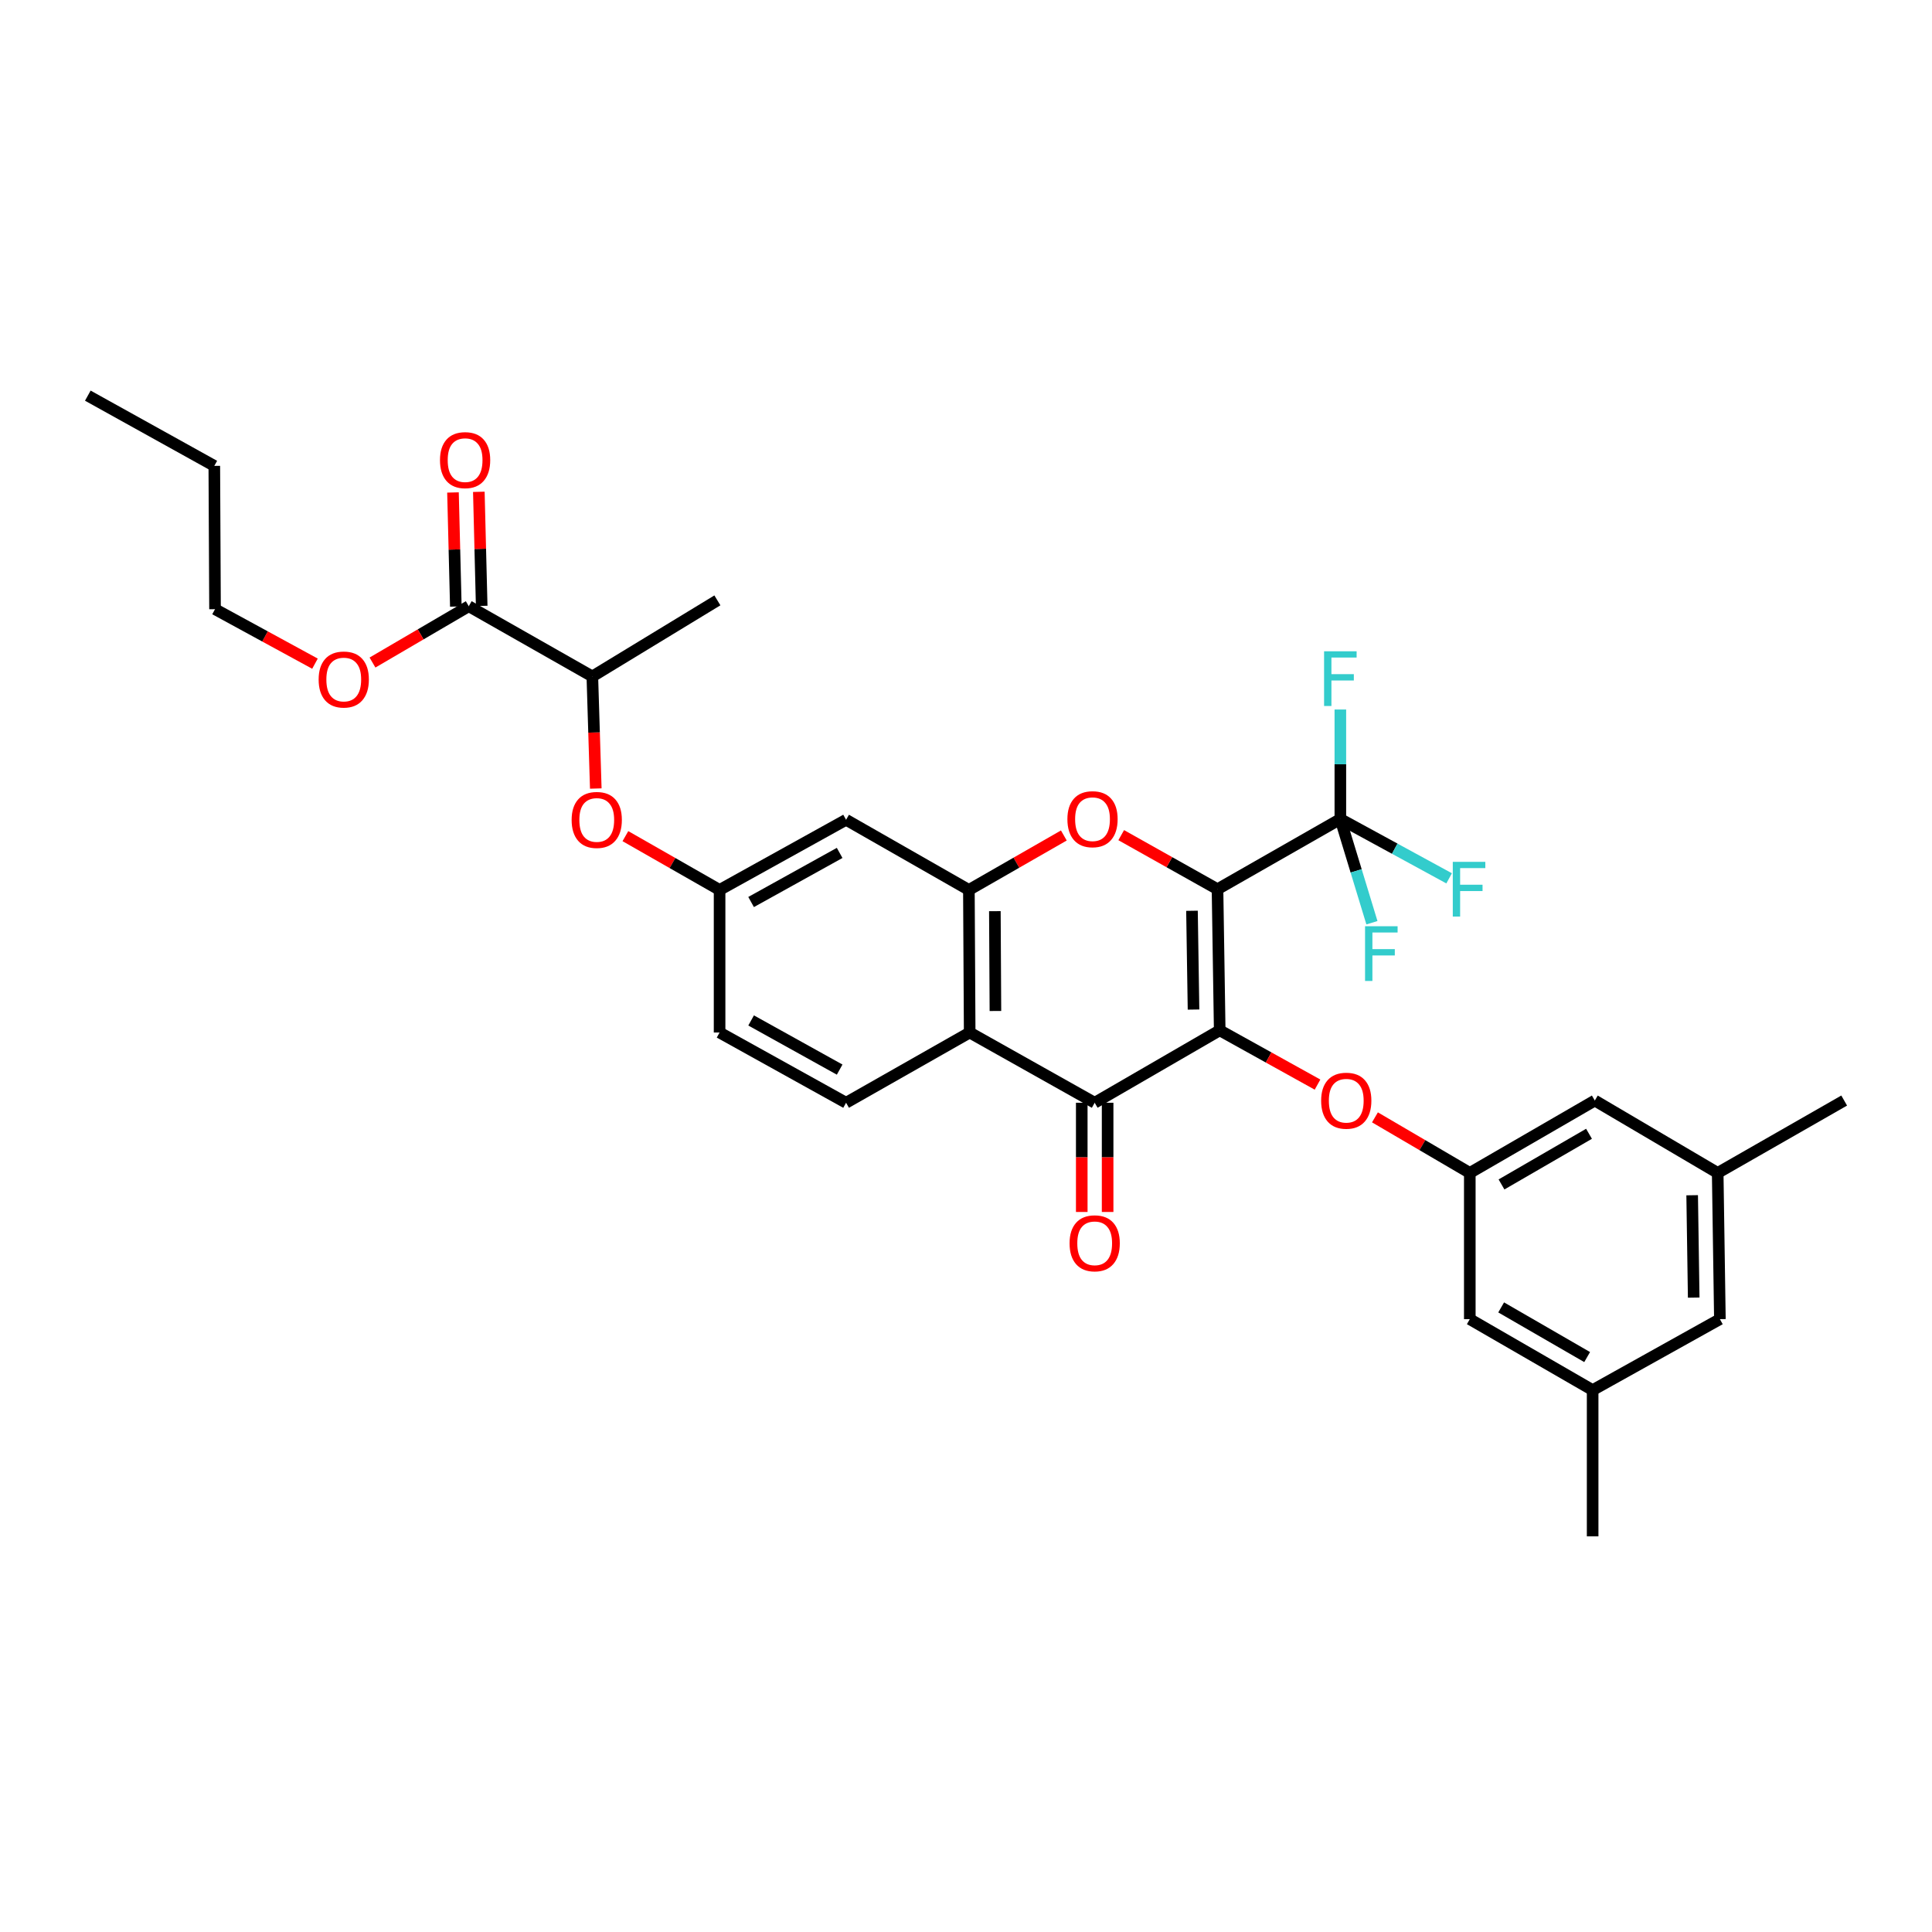 <?xml version='1.0' encoding='iso-8859-1'?>
<svg version='1.1' baseProfile='full'
              xmlns='http://www.w3.org/2000/svg'
                      xmlns:rdkit='http://www.rdkit.org/xml'
                      xmlns:xlink='http://www.w3.org/1999/xlink'
                  xml:space='preserve'
width='1000px' height='1000px' viewBox='0 0 1000 1000'>
<!-- END OF HEADER -->
<rect style='opacity:1.0;fill:#FFFFFF;stroke:none' width='1000' height='1000' x='0' y='0'> </rect>
<path class='bond-0' d='M 630.182,460.252 L 631.32,533.293' style='fill:none;fill-rule:evenodd;stroke:#000000;stroke-width:6px;stroke-linecap:butt;stroke-linejoin:miter;stroke-opacity:1' />
<path class='bond-0' d='M 616.969,471.417 L 617.766,522.545' style='fill:none;fill-rule:evenodd;stroke:#000000;stroke-width:6px;stroke-linecap:butt;stroke-linejoin:miter;stroke-opacity:1' />
<path class='bond-1' d='M 630.182,460.252 L 605.261,446.262' style='fill:none;fill-rule:evenodd;stroke:#000000;stroke-width:6px;stroke-linecap:butt;stroke-linejoin:miter;stroke-opacity:1' />
<path class='bond-1' d='M 605.261,446.262 L 580.34,432.272' style='fill:none;fill-rule:evenodd;stroke:#FF0000;stroke-width:6px;stroke-linecap:butt;stroke-linejoin:miter;stroke-opacity:1' />
<path class='bond-3' d='M 630.182,460.252 L 693.764,423.933' style='fill:none;fill-rule:evenodd;stroke:#000000;stroke-width:6px;stroke-linecap:butt;stroke-linejoin:miter;stroke-opacity:1' />
<path class='bond-2' d='M 631.32,533.293 L 566.608,570.78' style='fill:none;fill-rule:evenodd;stroke:#000000;stroke-width:6px;stroke-linecap:butt;stroke-linejoin:miter;stroke-opacity:1' />
<path class='bond-6' d='M 631.32,533.293 L 656.634,547.341' style='fill:none;fill-rule:evenodd;stroke:#000000;stroke-width:6px;stroke-linecap:butt;stroke-linejoin:miter;stroke-opacity:1' />
<path class='bond-6' d='M 656.634,547.341 L 681.948,561.389' style='fill:none;fill-rule:evenodd;stroke:#FF0000;stroke-width:6px;stroke-linecap:butt;stroke-linejoin:miter;stroke-opacity:1' />
<path class='bond-4' d='M 550.641,432.444 L 526.068,446.534' style='fill:none;fill-rule:evenodd;stroke:#FF0000;stroke-width:6px;stroke-linecap:butt;stroke-linejoin:miter;stroke-opacity:1' />
<path class='bond-4' d='M 526.068,446.534 L 501.495,460.624' style='fill:none;fill-rule:evenodd;stroke:#000000;stroke-width:6px;stroke-linecap:butt;stroke-linejoin:miter;stroke-opacity:1' />
<path class='bond-12' d='M 559.915,570.78 L 559.915,599.046' style='fill:none;fill-rule:evenodd;stroke:#000000;stroke-width:6px;stroke-linecap:butt;stroke-linejoin:miter;stroke-opacity:1' />
<path class='bond-12' d='M 559.915,599.046 L 559.915,627.312' style='fill:none;fill-rule:evenodd;stroke:#FF0000;stroke-width:6px;stroke-linecap:butt;stroke-linejoin:miter;stroke-opacity:1' />
<path class='bond-12' d='M 573.301,570.78 L 573.301,599.046' style='fill:none;fill-rule:evenodd;stroke:#000000;stroke-width:6px;stroke-linecap:butt;stroke-linejoin:miter;stroke-opacity:1' />
<path class='bond-12' d='M 573.301,599.046 L 573.301,627.312' style='fill:none;fill-rule:evenodd;stroke:#FF0000;stroke-width:6px;stroke-linecap:butt;stroke-linejoin:miter;stroke-opacity:1' />
<path class='bond-32' d='M 566.608,570.78 L 501.904,534.431' style='fill:none;fill-rule:evenodd;stroke:#000000;stroke-width:6px;stroke-linecap:butt;stroke-linejoin:miter;stroke-opacity:1' />
<path class='bond-16' d='M 693.764,423.933 L 721.914,439.28' style='fill:none;fill-rule:evenodd;stroke:#000000;stroke-width:6px;stroke-linecap:butt;stroke-linejoin:miter;stroke-opacity:1' />
<path class='bond-16' d='M 721.914,439.28 L 750.063,454.627' style='fill:none;fill-rule:evenodd;stroke:#33CCCC;stroke-width:6px;stroke-linecap:butt;stroke-linejoin:miter;stroke-opacity:1' />
<path class='bond-17' d='M 693.764,423.933 L 693.764,395.586' style='fill:none;fill-rule:evenodd;stroke:#000000;stroke-width:6px;stroke-linecap:butt;stroke-linejoin:miter;stroke-opacity:1' />
<path class='bond-17' d='M 693.764,395.586 L 693.764,367.24' style='fill:none;fill-rule:evenodd;stroke:#33CCCC;stroke-width:6px;stroke-linecap:butt;stroke-linejoin:miter;stroke-opacity:1' />
<path class='bond-18' d='M 693.764,423.933 L 701.935,450.767' style='fill:none;fill-rule:evenodd;stroke:#000000;stroke-width:6px;stroke-linecap:butt;stroke-linejoin:miter;stroke-opacity:1' />
<path class='bond-18' d='M 701.935,450.767 L 710.107,477.602' style='fill:none;fill-rule:evenodd;stroke:#33CCCC;stroke-width:6px;stroke-linecap:butt;stroke-linejoin:miter;stroke-opacity:1' />
<path class='bond-5' d='M 501.495,460.624 L 501.904,534.431' style='fill:none;fill-rule:evenodd;stroke:#000000;stroke-width:6px;stroke-linecap:butt;stroke-linejoin:miter;stroke-opacity:1' />
<path class='bond-5' d='M 514.941,471.621 L 515.228,523.286' style='fill:none;fill-rule:evenodd;stroke:#000000;stroke-width:6px;stroke-linecap:butt;stroke-linejoin:miter;stroke-opacity:1' />
<path class='bond-7' d='M 501.495,460.624 L 437.928,424.319' style='fill:none;fill-rule:evenodd;stroke:#000000;stroke-width:6px;stroke-linecap:butt;stroke-linejoin:miter;stroke-opacity:1' />
<path class='bond-9' d='M 501.904,534.431 L 437.928,570.78' style='fill:none;fill-rule:evenodd;stroke:#000000;stroke-width:6px;stroke-linecap:butt;stroke-linejoin:miter;stroke-opacity:1' />
<path class='bond-10' d='M 711.673,578.343 L 736.22,592.721' style='fill:none;fill-rule:evenodd;stroke:#FF0000;stroke-width:6px;stroke-linecap:butt;stroke-linejoin:miter;stroke-opacity:1' />
<path class='bond-10' d='M 736.22,592.721 L 760.766,607.1' style='fill:none;fill-rule:evenodd;stroke:#000000;stroke-width:6px;stroke-linecap:butt;stroke-linejoin:miter;stroke-opacity:1' />
<path class='bond-14' d='M 437.928,424.319 L 372.457,460.624' style='fill:none;fill-rule:evenodd;stroke:#000000;stroke-width:6px;stroke-linecap:butt;stroke-linejoin:miter;stroke-opacity:1' />
<path class='bond-14' d='M 434.599,441.471 L 388.769,466.885' style='fill:none;fill-rule:evenodd;stroke:#000000;stroke-width:6px;stroke-linecap:butt;stroke-linejoin:miter;stroke-opacity:1' />
<path class='bond-8' d='M 242.632,313.776 L 306.593,350.126' style='fill:none;fill-rule:evenodd;stroke:#000000;stroke-width:6px;stroke-linecap:butt;stroke-linejoin:miter;stroke-opacity:1' />
<path class='bond-15' d='M 249.323,313.609 L 248.583,284.088' style='fill:none;fill-rule:evenodd;stroke:#000000;stroke-width:6px;stroke-linecap:butt;stroke-linejoin:miter;stroke-opacity:1' />
<path class='bond-15' d='M 248.583,284.088 L 247.844,254.566' style='fill:none;fill-rule:evenodd;stroke:#FF0000;stroke-width:6px;stroke-linecap:butt;stroke-linejoin:miter;stroke-opacity:1' />
<path class='bond-15' d='M 235.941,313.944 L 235.202,284.423' style='fill:none;fill-rule:evenodd;stroke:#000000;stroke-width:6px;stroke-linecap:butt;stroke-linejoin:miter;stroke-opacity:1' />
<path class='bond-15' d='M 235.202,284.423 L 234.462,254.901' style='fill:none;fill-rule:evenodd;stroke:#FF0000;stroke-width:6px;stroke-linecap:butt;stroke-linejoin:miter;stroke-opacity:1' />
<path class='bond-25' d='M 242.632,313.776 L 217.717,328.354' style='fill:none;fill-rule:evenodd;stroke:#000000;stroke-width:6px;stroke-linecap:butt;stroke-linejoin:miter;stroke-opacity:1' />
<path class='bond-25' d='M 217.717,328.354 L 192.802,342.932' style='fill:none;fill-rule:evenodd;stroke:#FF0000;stroke-width:6px;stroke-linecap:butt;stroke-linejoin:miter;stroke-opacity:1' />
<path class='bond-33' d='M 437.928,570.78 L 372.457,534.431' style='fill:none;fill-rule:evenodd;stroke:#000000;stroke-width:6px;stroke-linecap:butt;stroke-linejoin:miter;stroke-opacity:1' />
<path class='bond-33' d='M 434.605,553.625 L 388.776,528.18' style='fill:none;fill-rule:evenodd;stroke:#000000;stroke-width:6px;stroke-linecap:butt;stroke-linejoin:miter;stroke-opacity:1' />
<path class='bond-21' d='M 760.766,607.1 L 760.766,682.795' style='fill:none;fill-rule:evenodd;stroke:#000000;stroke-width:6px;stroke-linecap:butt;stroke-linejoin:miter;stroke-opacity:1' />
<path class='bond-22' d='M 760.766,607.1 L 825.471,569.642' style='fill:none;fill-rule:evenodd;stroke:#000000;stroke-width:6px;stroke-linecap:butt;stroke-linejoin:miter;stroke-opacity:1' />
<path class='bond-22' d='M 777.178,613.066 L 822.472,586.845' style='fill:none;fill-rule:evenodd;stroke:#000000;stroke-width:6px;stroke-linecap:butt;stroke-linejoin:miter;stroke-opacity:1' />
<path class='bond-11' d='M 323.706,432.787 L 348.082,446.706' style='fill:none;fill-rule:evenodd;stroke:#FF0000;stroke-width:6px;stroke-linecap:butt;stroke-linejoin:miter;stroke-opacity:1' />
<path class='bond-11' d='M 348.082,446.706 L 372.457,460.624' style='fill:none;fill-rule:evenodd;stroke:#000000;stroke-width:6px;stroke-linecap:butt;stroke-linejoin:miter;stroke-opacity:1' />
<path class='bond-13' d='M 308.378,408.144 L 307.485,379.135' style='fill:none;fill-rule:evenodd;stroke:#FF0000;stroke-width:6px;stroke-linecap:butt;stroke-linejoin:miter;stroke-opacity:1' />
<path class='bond-13' d='M 307.485,379.135 L 306.593,350.126' style='fill:none;fill-rule:evenodd;stroke:#000000;stroke-width:6px;stroke-linecap:butt;stroke-linejoin:miter;stroke-opacity:1' />
<path class='bond-26' d='M 306.593,350.126 L 371.32,310.75' style='fill:none;fill-rule:evenodd;stroke:#000000;stroke-width:6px;stroke-linecap:butt;stroke-linejoin:miter;stroke-opacity:1' />
<path class='bond-23' d='M 372.457,460.624 L 372.457,534.431' style='fill:none;fill-rule:evenodd;stroke:#000000;stroke-width:6px;stroke-linecap:butt;stroke-linejoin:miter;stroke-opacity:1' />
<path class='bond-19' d='M 824.348,719.517 L 760.766,682.795' style='fill:none;fill-rule:evenodd;stroke:#000000;stroke-width:6px;stroke-linecap:butt;stroke-linejoin:miter;stroke-opacity:1' />
<path class='bond-19' d='M 821.505,702.417 L 776.998,676.712' style='fill:none;fill-rule:evenodd;stroke:#000000;stroke-width:6px;stroke-linecap:butt;stroke-linejoin:miter;stroke-opacity:1' />
<path class='bond-27' d='M 824.348,719.517 L 824.348,795.212' style='fill:none;fill-rule:evenodd;stroke:#000000;stroke-width:6px;stroke-linecap:butt;stroke-linejoin:miter;stroke-opacity:1' />
<path class='bond-34' d='M 824.348,719.517 L 890.213,682.795' style='fill:none;fill-rule:evenodd;stroke:#000000;stroke-width:6px;stroke-linecap:butt;stroke-linejoin:miter;stroke-opacity:1' />
<path class='bond-20' d='M 889.075,607.1 L 825.471,569.642' style='fill:none;fill-rule:evenodd;stroke:#000000;stroke-width:6px;stroke-linecap:butt;stroke-linejoin:miter;stroke-opacity:1' />
<path class='bond-24' d='M 889.075,607.1 L 890.213,682.795' style='fill:none;fill-rule:evenodd;stroke:#000000;stroke-width:6px;stroke-linecap:butt;stroke-linejoin:miter;stroke-opacity:1' />
<path class='bond-24' d='M 875.862,618.655 L 876.658,671.642' style='fill:none;fill-rule:evenodd;stroke:#000000;stroke-width:6px;stroke-linecap:butt;stroke-linejoin:miter;stroke-opacity:1' />
<path class='bond-28' d='M 889.075,607.1 L 954.545,569.642' style='fill:none;fill-rule:evenodd;stroke:#000000;stroke-width:6px;stroke-linecap:butt;stroke-linejoin:miter;stroke-opacity:1' />
<path class='bond-29' d='M 163.03,343.515 L 137.164,329.415' style='fill:none;fill-rule:evenodd;stroke:#FF0000;stroke-width:6px;stroke-linecap:butt;stroke-linejoin:miter;stroke-opacity:1' />
<path class='bond-29' d='M 137.164,329.415 L 111.297,315.316' style='fill:none;fill-rule:evenodd;stroke:#000000;stroke-width:6px;stroke-linecap:butt;stroke-linejoin:miter;stroke-opacity:1' />
<path class='bond-30' d='M 111.297,315.316 L 110.925,241.137' style='fill:none;fill-rule:evenodd;stroke:#000000;stroke-width:6px;stroke-linecap:butt;stroke-linejoin:miter;stroke-opacity:1' />
<path class='bond-31' d='M 110.925,241.137 L 45.455,204.788' style='fill:none;fill-rule:evenodd;stroke:#000000;stroke-width:6px;stroke-linecap:butt;stroke-linejoin:miter;stroke-opacity:1' />
<path  class='atom-2' d='M 552.485 424.013
Q 552.485 417.213, 555.845 413.413
Q 559.205 409.613, 565.485 409.613
Q 571.765 409.613, 575.125 413.413
Q 578.485 417.213, 578.485 424.013
Q 578.485 430.893, 575.085 434.813
Q 571.685 438.693, 565.485 438.693
Q 559.245 438.693, 555.845 434.813
Q 552.485 430.933, 552.485 424.013
M 565.485 435.493
Q 569.805 435.493, 572.125 432.613
Q 574.485 429.693, 574.485 424.013
Q 574.485 418.453, 572.125 415.653
Q 569.805 412.813, 565.485 412.813
Q 561.165 412.813, 558.805 415.613
Q 556.485 418.413, 556.485 424.013
Q 556.485 429.733, 558.805 432.613
Q 561.165 435.493, 565.485 435.493
' fill='#FF0000'/>
<path  class='atom-7' d='M 683.82 569.722
Q 683.82 562.922, 687.18 559.122
Q 690.54 555.322, 696.82 555.322
Q 703.1 555.322, 706.46 559.122
Q 709.82 562.922, 709.82 569.722
Q 709.82 576.602, 706.42 580.522
Q 703.02 584.402, 696.82 584.402
Q 690.58 584.402, 687.18 580.522
Q 683.82 576.642, 683.82 569.722
M 696.82 581.202
Q 701.14 581.202, 703.46 578.322
Q 705.82 575.402, 705.82 569.722
Q 705.82 564.162, 703.46 561.362
Q 701.14 558.522, 696.82 558.522
Q 692.5 558.522, 690.14 561.322
Q 687.82 564.122, 687.82 569.722
Q 687.82 575.442, 690.14 578.322
Q 692.5 581.202, 696.82 581.202
' fill='#FF0000'/>
<path  class='atom-12' d='M 295.876 424.399
Q 295.876 417.599, 299.236 413.799
Q 302.596 409.999, 308.876 409.999
Q 315.156 409.999, 318.516 413.799
Q 321.876 417.599, 321.876 424.399
Q 321.876 431.279, 318.476 435.199
Q 315.076 439.079, 308.876 439.079
Q 302.636 439.079, 299.236 435.199
Q 295.876 431.319, 295.876 424.399
M 308.876 435.879
Q 313.196 435.879, 315.516 432.999
Q 317.876 430.079, 317.876 424.399
Q 317.876 418.839, 315.516 416.039
Q 313.196 413.199, 308.876 413.199
Q 304.556 413.199, 302.196 415.999
Q 299.876 418.799, 299.876 424.399
Q 299.876 430.119, 302.196 432.999
Q 304.556 435.879, 308.876 435.879
' fill='#FF0000'/>
<path  class='atom-13' d='M 553.608 643.529
Q 553.608 636.729, 556.968 632.929
Q 560.328 629.129, 566.608 629.129
Q 572.888 629.129, 576.248 632.929
Q 579.608 636.729, 579.608 643.529
Q 579.608 650.409, 576.208 654.329
Q 572.808 658.209, 566.608 658.209
Q 560.368 658.209, 556.968 654.329
Q 553.608 650.449, 553.608 643.529
M 566.608 655.009
Q 570.928 655.009, 573.248 652.129
Q 575.608 649.209, 575.608 643.529
Q 575.608 637.969, 573.248 635.169
Q 570.928 632.329, 566.608 632.329
Q 562.288 632.329, 559.928 635.129
Q 557.608 637.929, 557.608 643.529
Q 557.608 649.249, 559.928 652.129
Q 562.288 655.009, 566.608 655.009
' fill='#FF0000'/>
<path  class='atom-16' d='M 227.736 238.161
Q 227.736 231.361, 231.096 227.561
Q 234.456 223.761, 240.736 223.761
Q 247.016 223.761, 250.376 227.561
Q 253.736 231.361, 253.736 238.161
Q 253.736 245.041, 250.336 248.961
Q 246.936 252.841, 240.736 252.841
Q 234.496 252.841, 231.096 248.961
Q 227.736 245.081, 227.736 238.161
M 240.736 249.641
Q 245.056 249.641, 247.376 246.761
Q 249.736 243.841, 249.736 238.161
Q 249.736 232.601, 247.376 229.801
Q 245.056 226.961, 240.736 226.961
Q 236.416 226.961, 234.056 229.761
Q 231.736 232.561, 231.736 238.161
Q 231.736 243.881, 234.056 246.761
Q 236.416 249.641, 240.736 249.641
' fill='#FF0000'/>
<path  class='atom-17' d='M 751.96 446.092
L 768.8 446.092
L 768.8 449.332
L 755.76 449.332
L 755.76 457.932
L 767.36 457.932
L 767.36 461.212
L 755.76 461.212
L 755.76 474.412
L 751.96 474.412
L 751.96 446.092
' fill='#33CCCC'/>
<path  class='atom-18' d='M 685.344 337.104
L 702.184 337.104
L 702.184 340.344
L 689.144 340.344
L 689.144 348.944
L 700.744 348.944
L 700.744 352.224
L 689.144 352.224
L 689.144 365.424
L 685.344 365.424
L 685.344 337.104
' fill='#33CCCC'/>
<path  class='atom-19' d='M 706.553 479.422
L 723.393 479.422
L 723.393 482.662
L 710.353 482.662
L 710.353 491.262
L 721.953 491.262
L 721.953 494.542
L 710.353 494.542
L 710.353 507.742
L 706.553 507.742
L 706.553 479.422
' fill='#33CCCC'/>
<path  class='atom-26' d='M 164.927 351.715
Q 164.927 344.915, 168.287 341.115
Q 171.647 337.315, 177.927 337.315
Q 184.207 337.315, 187.567 341.115
Q 190.927 344.915, 190.927 351.715
Q 190.927 358.595, 187.527 362.515
Q 184.127 366.395, 177.927 366.395
Q 171.687 366.395, 168.287 362.515
Q 164.927 358.635, 164.927 351.715
M 177.927 363.195
Q 182.247 363.195, 184.567 360.315
Q 186.927 357.395, 186.927 351.715
Q 186.927 346.155, 184.567 343.355
Q 182.247 340.515, 177.927 340.515
Q 173.607 340.515, 171.247 343.315
Q 168.927 346.115, 168.927 351.715
Q 168.927 357.435, 171.247 360.315
Q 173.607 363.195, 177.927 363.195
' fill='#FF0000'/>
</svg>
